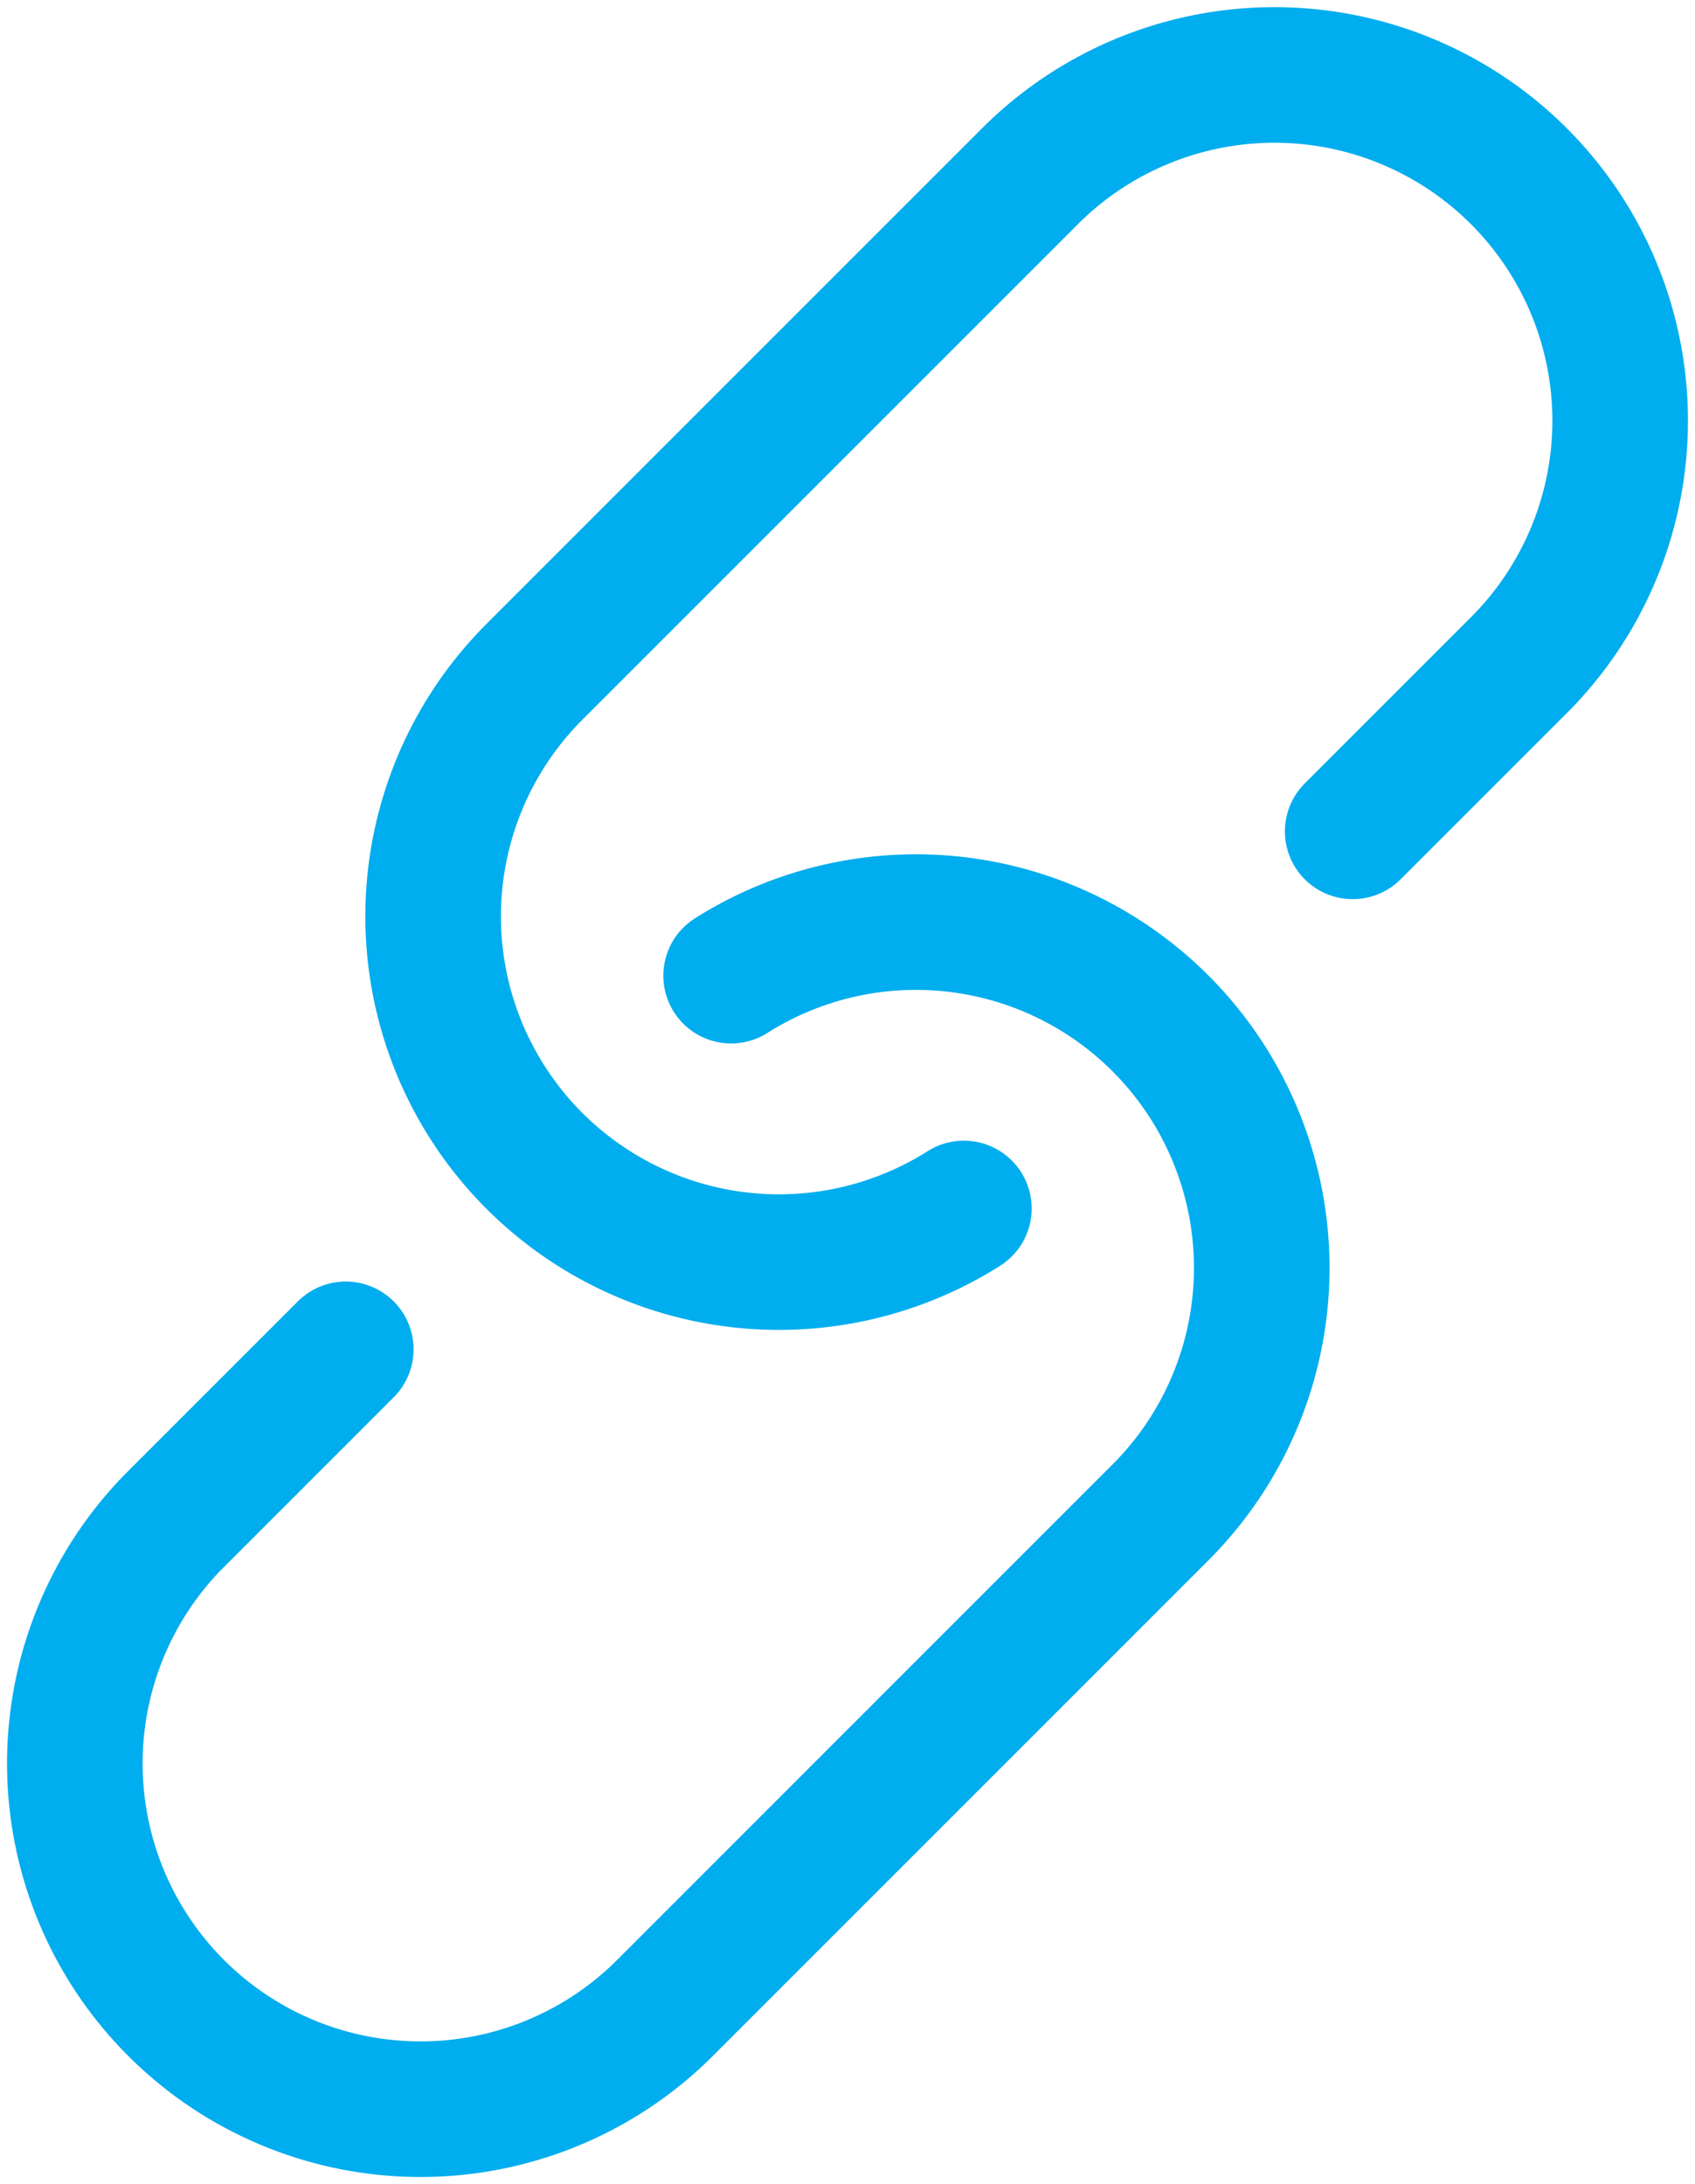 <svg id="Group_412" data-name="Group 412" xmlns="http://www.w3.org/2000/svg" xmlns:xlink="http://www.w3.org/1999/xlink" width="31.256" height="40.271" viewBox="0 0 31.256 40.271">
  <defs>
    <clipPath id="clip-path">
      <rect id="Rectangle_380" data-name="Rectangle 380" width="31.256" height="40.271" fill="none" stroke="#00adee" stroke-width="2.5"/>
    </clipPath>
  </defs>
  <g id="Group_411" data-name="Group 411" clip-path="url(#clip-path)">
    <path id="Path_266" data-name="Path 266" d="M101.139,28l3.117-3.117a6.375,6.375,0,0,0-9.015-9.015l-9.192,9.192a6.375,6.375,0,0,0,0,9.015h0a6.377,6.377,0,0,0,7.92.879" transform="translate(-76.195 -12.671)" fill="none" stroke="#00adee" stroke-linecap="round" stroke-linejoin="round" stroke-width="2.5"/>
    <path id="Path_267" data-name="Path 267" d="M19.048,187.086l-3.181,3.181a6.375,6.375,0,0,0,9.015,9.015l9.192-9.192a6.376,6.376,0,0,0-7.92-9.894" transform="translate(-12.672 -162.206)" fill="none" stroke="#00adee" stroke-linecap="round" stroke-linejoin="round" stroke-width="2.5"/>
  </g>
</svg>
